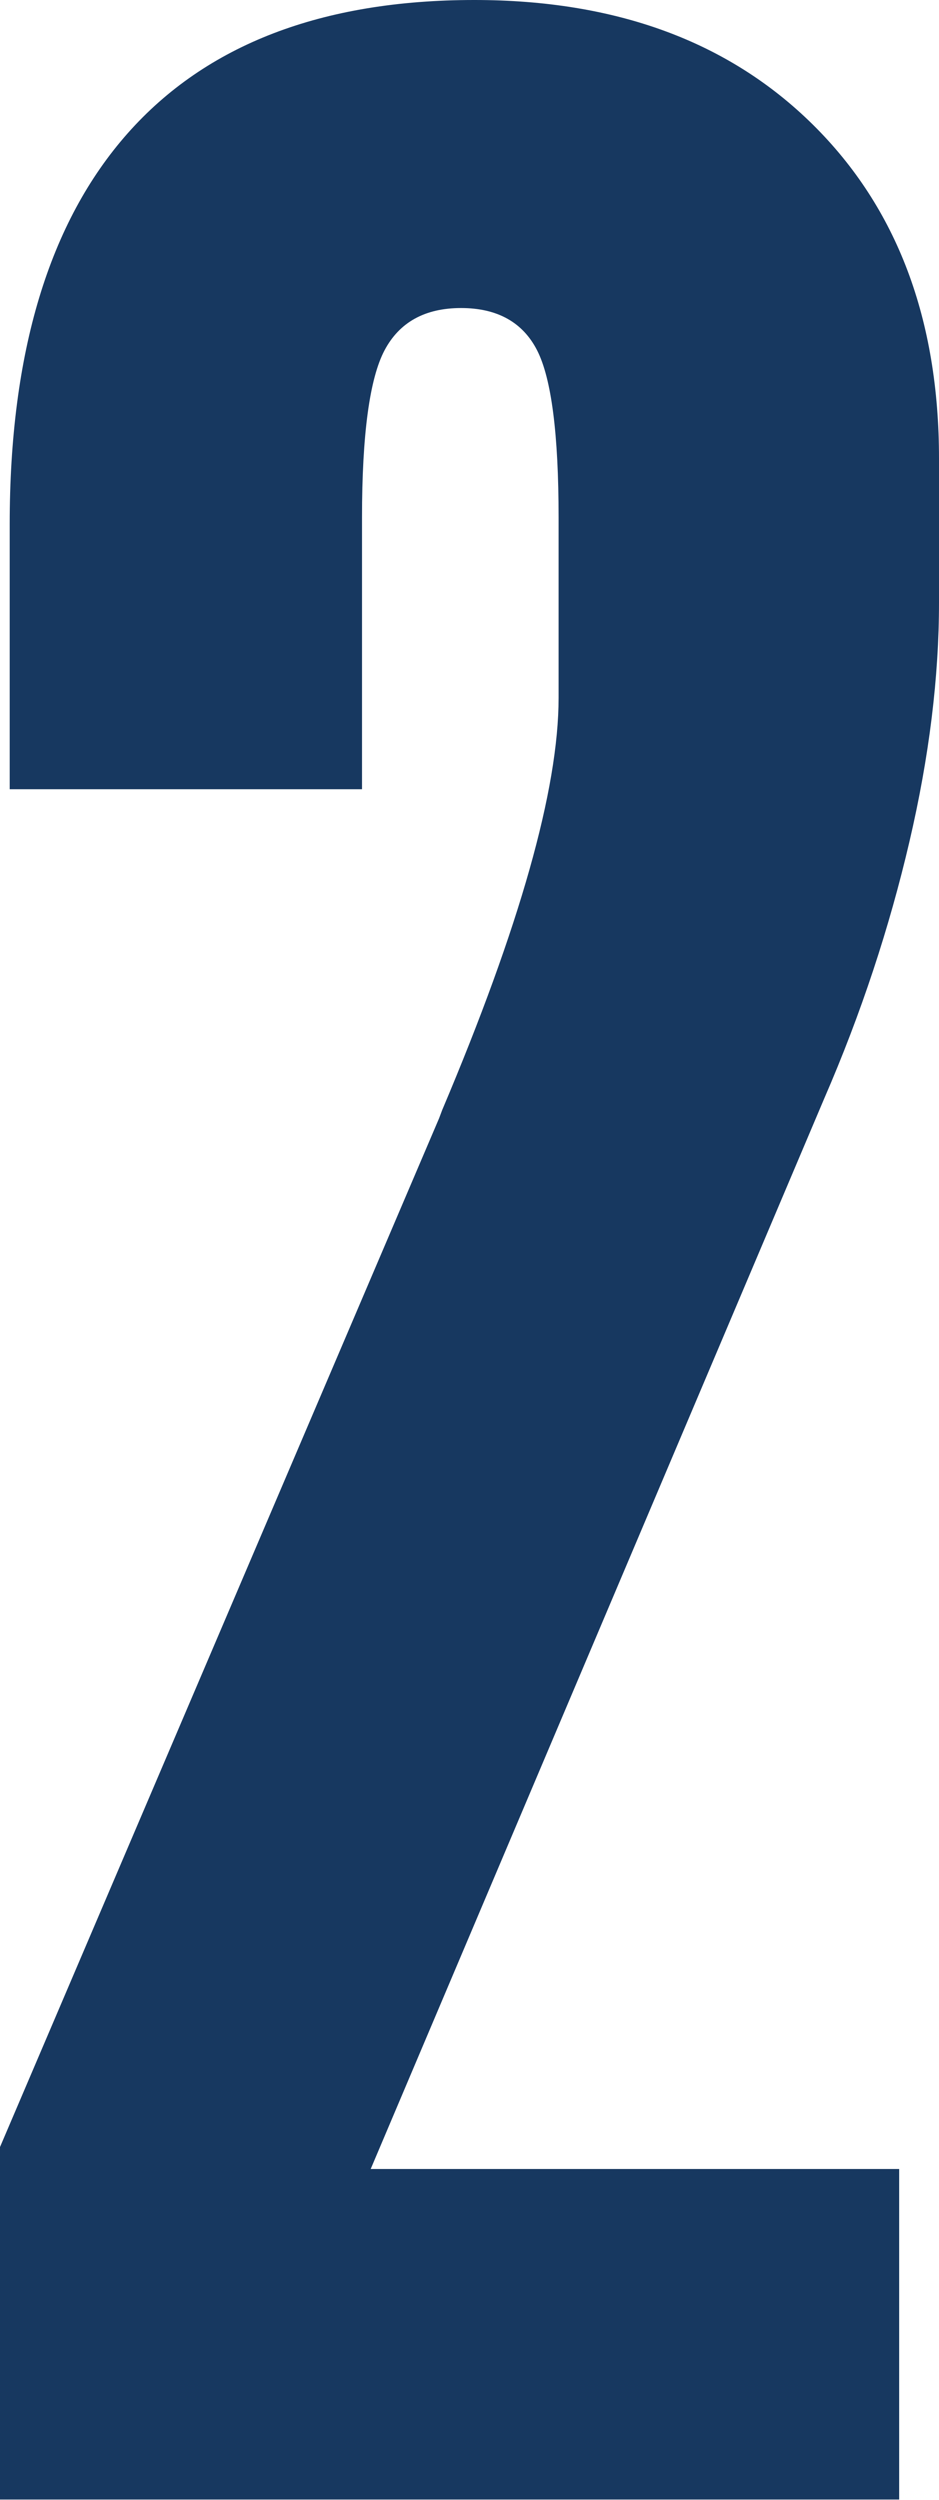 <?xml version="1.0" encoding="UTF-8"?>
<svg id="Layer_1" data-name="Layer 1" xmlns="http://www.w3.org/2000/svg" viewBox="0 0 18.39 48.94">
  <defs>
    <style>
      .cls-1 {
        fill: #173860;
      }
    </style>
  </defs>
  <path class="cls-1" d="M0,48.94v-6.91l8.6-20.14.06-.16c1.52-3.59,2.28-6.28,2.28-8.07v-3.53c0-1.63-.14-2.72-.42-3.27-.28-.55-.78-.83-1.49-.83s-1.21.28-1.5.83c-.29.55-.44,1.64-.44,3.27v5.32H.19v-5.19C.19,6.9.96,4.35,2.5,2.61,4.04.87,6.31,0,9.29,0c2.77,0,4.98.81,6.63,2.44,1.65,1.63,2.47,3.81,2.47,6.54v2.81c0,1.46-.19,3.02-.58,4.69-.39,1.67-.94,3.35-1.67,5.03l-8.88,20.95h10.35v6.47H0Z"/>
</svg>